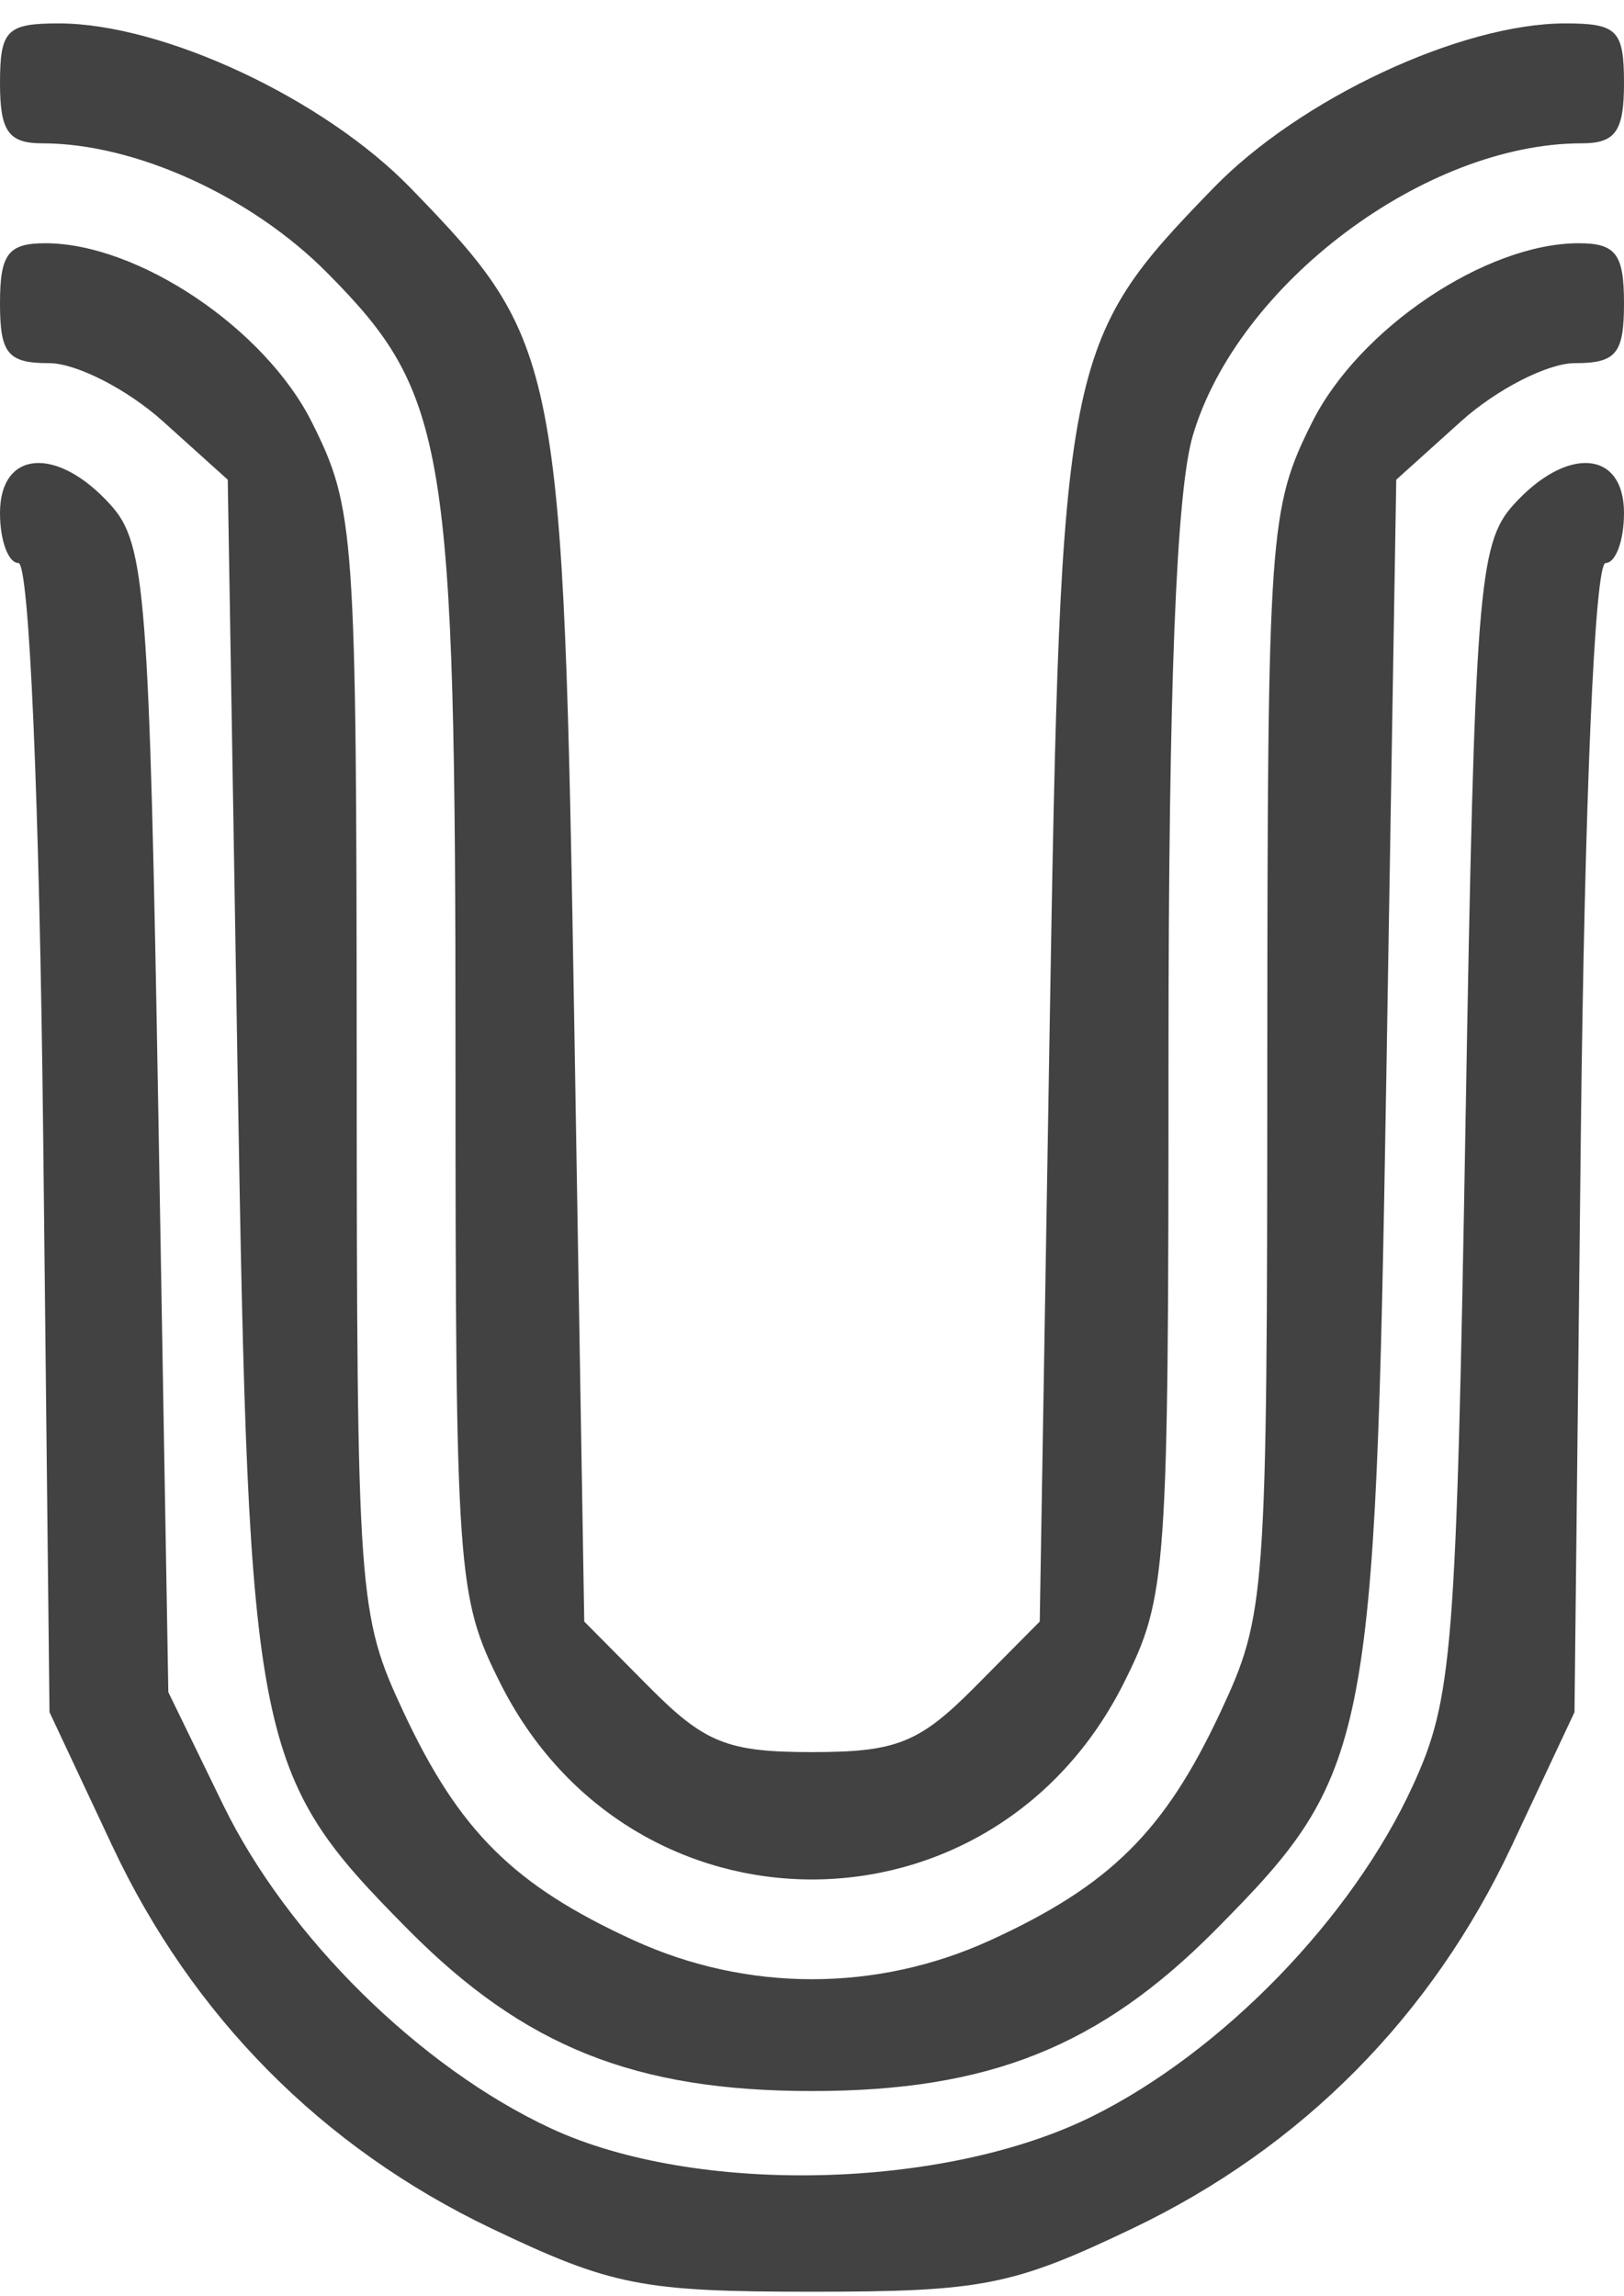 <svg width="58" height="82" viewBox="0 0 58 82" fill="none" xmlns="http://www.w3.org/2000/svg">
<path fill-rule="evenodd" clip-rule="evenodd" d="M0 2.977C0 4.687 0.304 5.118 1.509 5.118C4.825 5.118 8.967 7 11.685 9.742C15.973 14.069 16.268 15.87 16.268 37.699C16.268 56.206 16.327 57.029 17.86 60.091C22.549 69.456 35.451 69.456 40.14 60.091C41.673 57.029 41.732 56.206 41.732 37.699C41.732 24.565 42.007 17.557 42.602 15.549C44.202 10.142 50.893 5.118 56.491 5.118C57.696 5.118 58 4.687 58 2.977C58 1.08 57.761 0.836 55.905 0.836C52.176 0.836 46.433 3.522 43.334 6.716C37.993 12.22 37.887 12.77 37.488 36.685L37.134 57.904L34.822 60.236C32.832 62.242 32.02 62.567 29 62.567C25.98 62.567 25.168 62.242 23.178 60.236L20.866 57.904L20.512 36.685C20.113 12.77 20.006 12.22 14.666 6.716C11.567 3.522 5.824 0.836 2.095 0.836C0.239 0.836 0 1.08 0 2.977ZM0 10.827C0 12.631 0.277 12.968 1.757 12.968C2.724 12.968 4.554 13.904 5.824 15.049L8.134 17.13L8.488 38.421C8.886 62.408 9.075 63.353 14.581 68.909C18.722 73.087 22.684 74.67 29 74.67C35.316 74.67 39.278 73.087 43.419 68.909C48.925 63.353 49.114 62.408 49.512 38.421L49.866 17.13L52.176 15.049C53.446 13.904 55.276 12.968 56.243 12.968C57.723 12.968 58 12.631 58 10.827C58 9.072 57.709 8.686 56.382 8.686C53.069 8.686 48.534 11.732 46.86 15.082C45.325 18.153 45.268 18.965 45.261 37.919C45.255 57.074 45.212 57.662 43.587 61.14C41.599 65.392 39.644 67.33 35.366 69.287C31.314 71.14 26.686 71.14 22.634 69.287C18.356 67.33 16.401 65.392 14.413 61.14C12.788 57.662 12.745 57.074 12.739 37.919C12.732 18.965 12.675 18.153 11.14 15.082C9.466 11.732 4.931 8.686 1.618 8.686C0.291 8.686 0 9.072 0 10.827ZM0 18.32C0 19.302 0.296 20.105 0.659 20.105C1.045 20.105 1.41 28.591 1.543 40.622L1.768 61.14L4.013 65.922C6.87 72.006 11.511 76.688 17.541 79.571C21.831 81.62 22.919 81.836 29 81.836C35.081 81.836 36.169 81.62 40.459 79.571C46.489 76.688 51.13 72.006 53.987 65.922L56.232 61.14L56.457 40.622C56.59 28.591 56.955 20.105 57.342 20.105C57.704 20.105 58 19.302 58 18.32C58 16.064 55.947 15.916 54.043 18.037C52.803 19.417 52.667 21.165 52.342 39.981C52.013 59.008 51.882 60.657 50.459 63.763C48.295 68.489 43.658 73.27 39.003 75.577C33.703 78.203 24.839 78.399 19.68 76.005C15.003 73.834 10.26 69.154 7.971 64.453L6.012 60.426L5.659 39.981C5.333 21.165 5.197 19.417 3.957 18.037C2.053 15.916 0 16.064 0 18.32Z" fill="#424242"/>
</svg>
